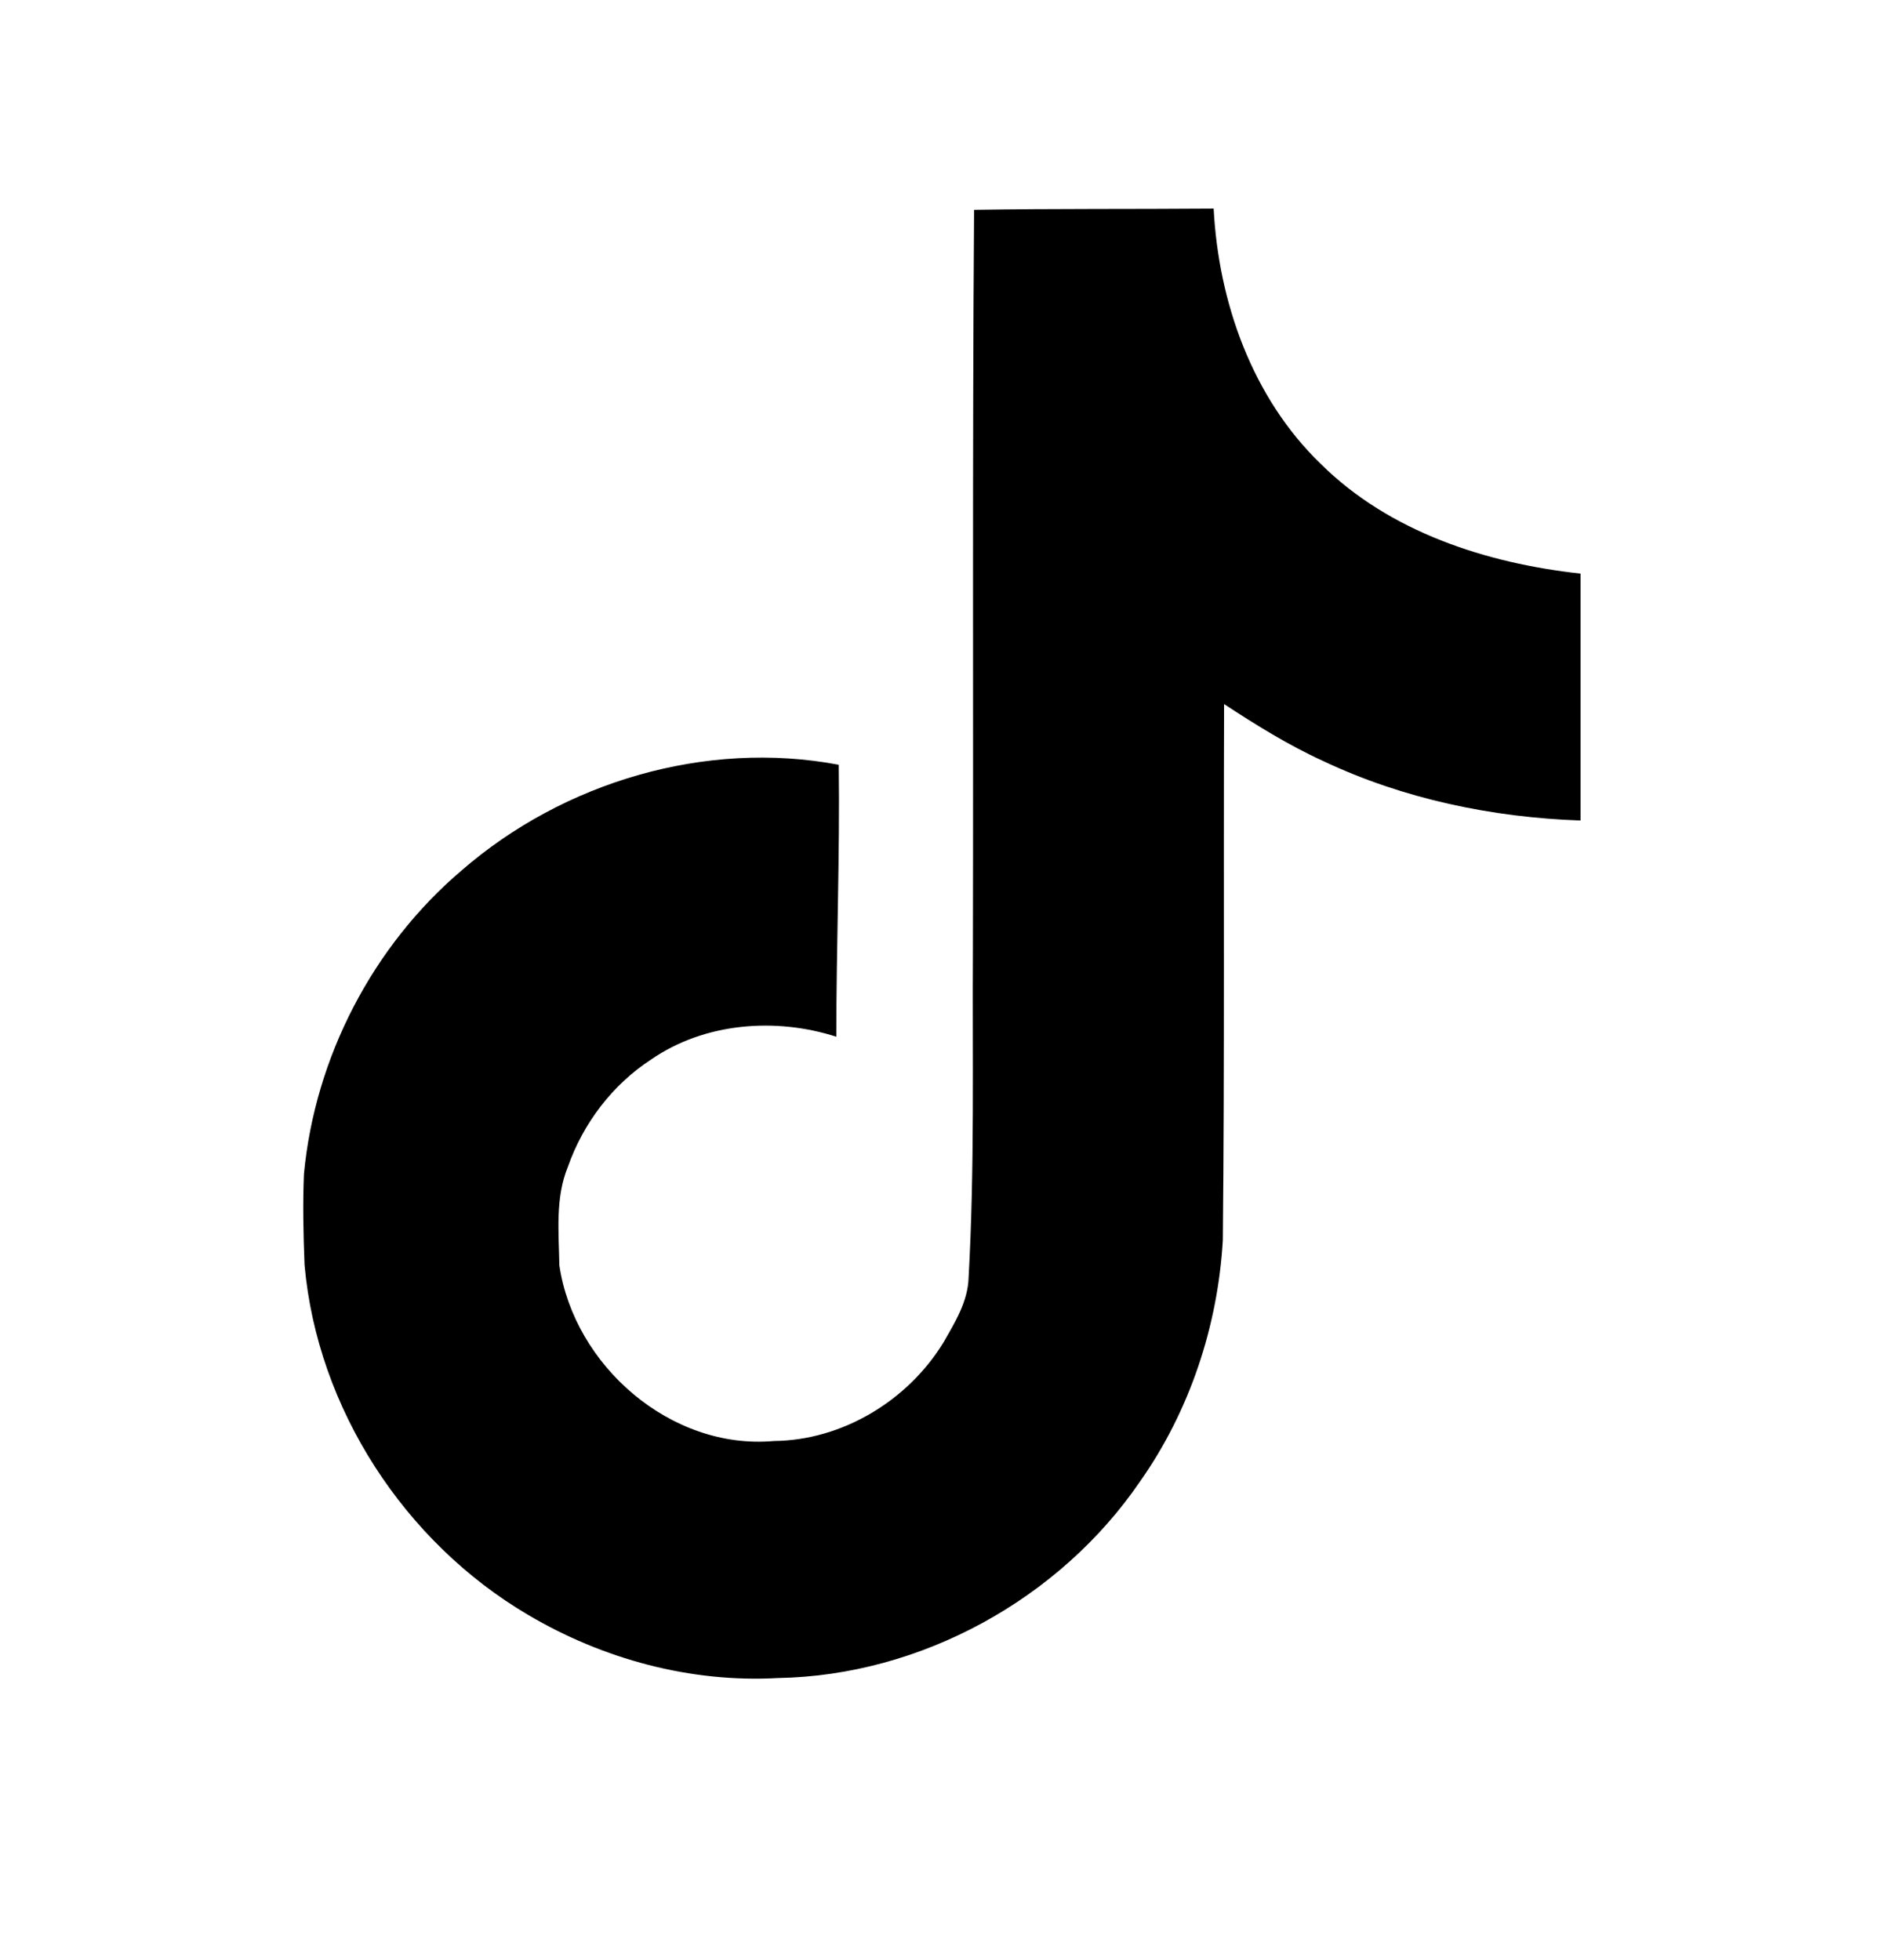 <svg width="24" height="25" viewBox="0 0 24 25" fill="none" xmlns="http://www.w3.org/2000/svg">
<path fill-rule="evenodd" clip-rule="evenodd" d="M12.422 2.676C13.446 2.66 14.461 2.668 15.477 2.66C15.539 3.855 15.969 5.074 16.844 5.918C17.719 6.785 18.953 7.184 20.156 7.316V10.465C19.031 10.426 17.898 10.191 16.875 9.707C16.43 9.504 16.016 9.246 15.61 8.98C15.602 11.262 15.617 13.543 15.594 15.816C15.531 16.91 15.172 17.996 14.539 18.894C13.516 20.394 11.743 21.371 9.922 21.402C8.805 21.465 7.688 21.16 6.735 20.597C5.157 19.668 4.048 17.965 3.884 16.137C3.868 15.746 3.86 15.355 3.876 14.973C4.016 13.488 4.751 12.066 5.891 11.098C7.188 9.973 9 9.434 10.696 9.754C10.711 10.91 10.665 12.066 10.665 13.223C9.891 12.973 8.985 13.043 8.305 13.512C7.813 13.832 7.438 14.324 7.243 14.879C7.079 15.277 7.126 15.715 7.133 16.137C7.321 17.418 8.555 18.496 9.868 18.379C10.743 18.371 11.579 17.863 12.032 17.121C12.18 16.863 12.344 16.598 12.352 16.293C12.43 14.894 12.399 13.504 12.407 12.105C12.414 8.957 12.399 5.816 12.422 2.676Z" fill="black"/>
</svg>
